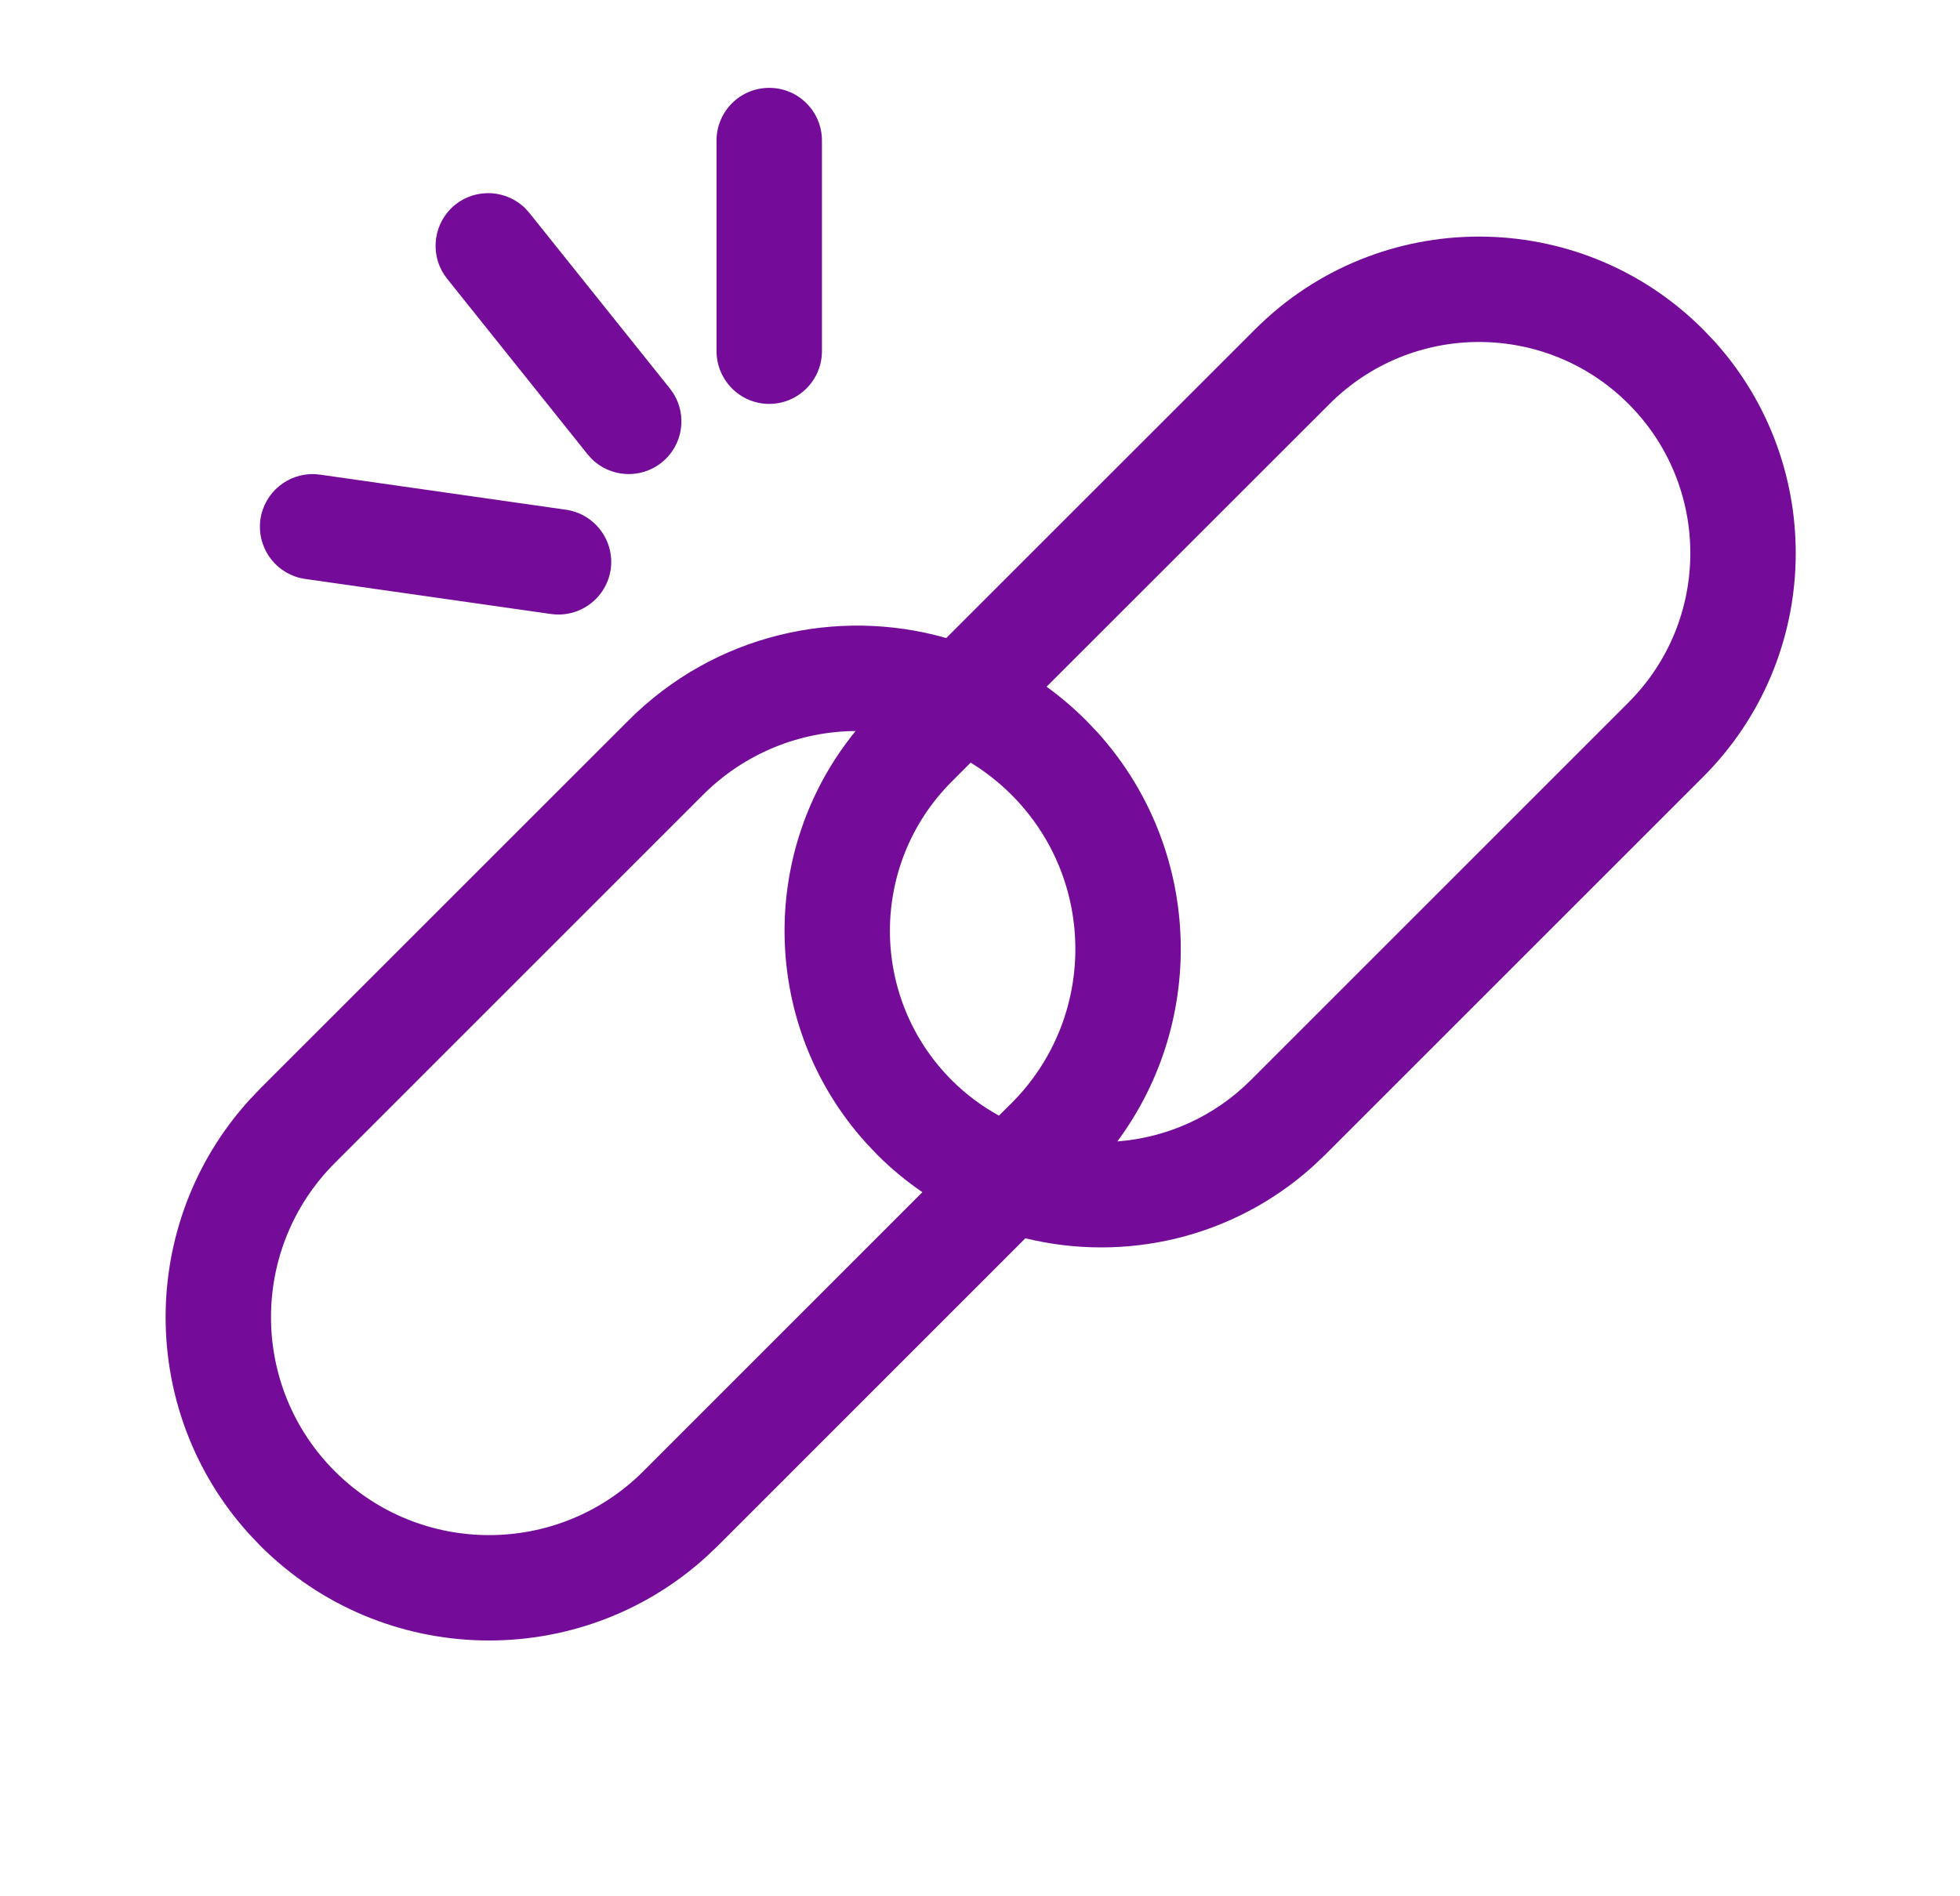 <svg width="31" height="30" viewBox="0 0 31 30" fill="none" xmlns="http://www.w3.org/2000/svg">
  <path
    d="M19.851 5.21C21.807 3.254 24.979 3.254 26.935 5.21L27.113 5.396C28.889 7.363 28.83 10.398 26.935 12.293L20.959 18.269L20.772 18.446C19.501 19.594 17.785 19.974 16.218 19.59L11.354 24.455L11.162 24.637C9.154 26.451 6.053 26.39 4.117 24.455L3.937 24.265C2.18 22.321 2.181 19.354 3.937 17.41L4.118 17.219L9.942 11.396C11.302 10.035 13.238 9.601 14.966 10.094L19.851 5.21ZM13.533 11.565C12.659 11.571 11.787 11.908 11.12 12.574L5.297 18.398C3.95 19.745 3.949 21.929 5.296 23.276C6.643 24.623 8.828 24.623 10.175 23.276L14.589 18.861C14.338 18.689 14.098 18.492 13.875 18.269L13.698 18.082C12.036 16.242 11.981 13.466 13.533 11.565ZM25.756 6.389C24.451 5.084 22.335 5.084 21.03 6.389L16.553 10.864C16.771 11.022 16.98 11.199 17.177 11.396L17.359 11.587C19.003 13.407 19.107 16.123 17.672 18.058C18.441 17.999 19.193 17.677 19.781 17.09L25.756 11.114C27.061 9.809 27.061 7.694 25.756 6.389ZM15.054 12.364C13.749 13.669 13.749 15.785 15.054 17.09C15.281 17.317 15.533 17.503 15.8 17.65L15.998 17.453C17.345 16.106 17.345 13.921 15.998 12.574C15.799 12.375 15.582 12.206 15.352 12.065L15.054 12.364ZM5.063 7.509L8.951 8.064C9.407 8.13 9.723 8.552 9.659 9.007C9.593 9.462 9.171 9.778 8.716 9.714L4.826 9.159L4.743 9.143C4.333 9.041 4.059 8.643 4.119 8.216C4.181 7.789 4.556 7.484 4.978 7.501L5.063 7.509ZM7.201 3.238C7.538 2.969 8.021 3.003 8.317 3.305L8.373 3.369L10.595 6.146L10.645 6.216C10.874 6.57 10.802 7.048 10.465 7.317C10.129 7.587 9.647 7.553 9.351 7.252L9.294 7.188L7.072 4.41L7.022 4.341C6.793 3.986 6.865 3.508 7.201 3.238ZM12.167 1.39C12.627 1.39 13 1.763 13 2.223V5.556C13 6.015 12.627 6.389 12.167 6.39C11.707 6.39 11.334 6.016 11.333 5.556V2.223C11.333 1.762 11.707 1.39 12.167 1.39Z"
    fill="url(#paint0_linear_9418_36187)" />
  <defs>
    <linearGradient id="paint0_linear_9418_36187" x1="13.291" y1="1.39" x2="28.932" y2="14.738"
      gradientUnits="userSpaceOnUse">
      <stop stop-color="#740B99" />
      <stop offset="1" stop-color="#740B99" />
    </linearGradient>
  </defs>
</svg>